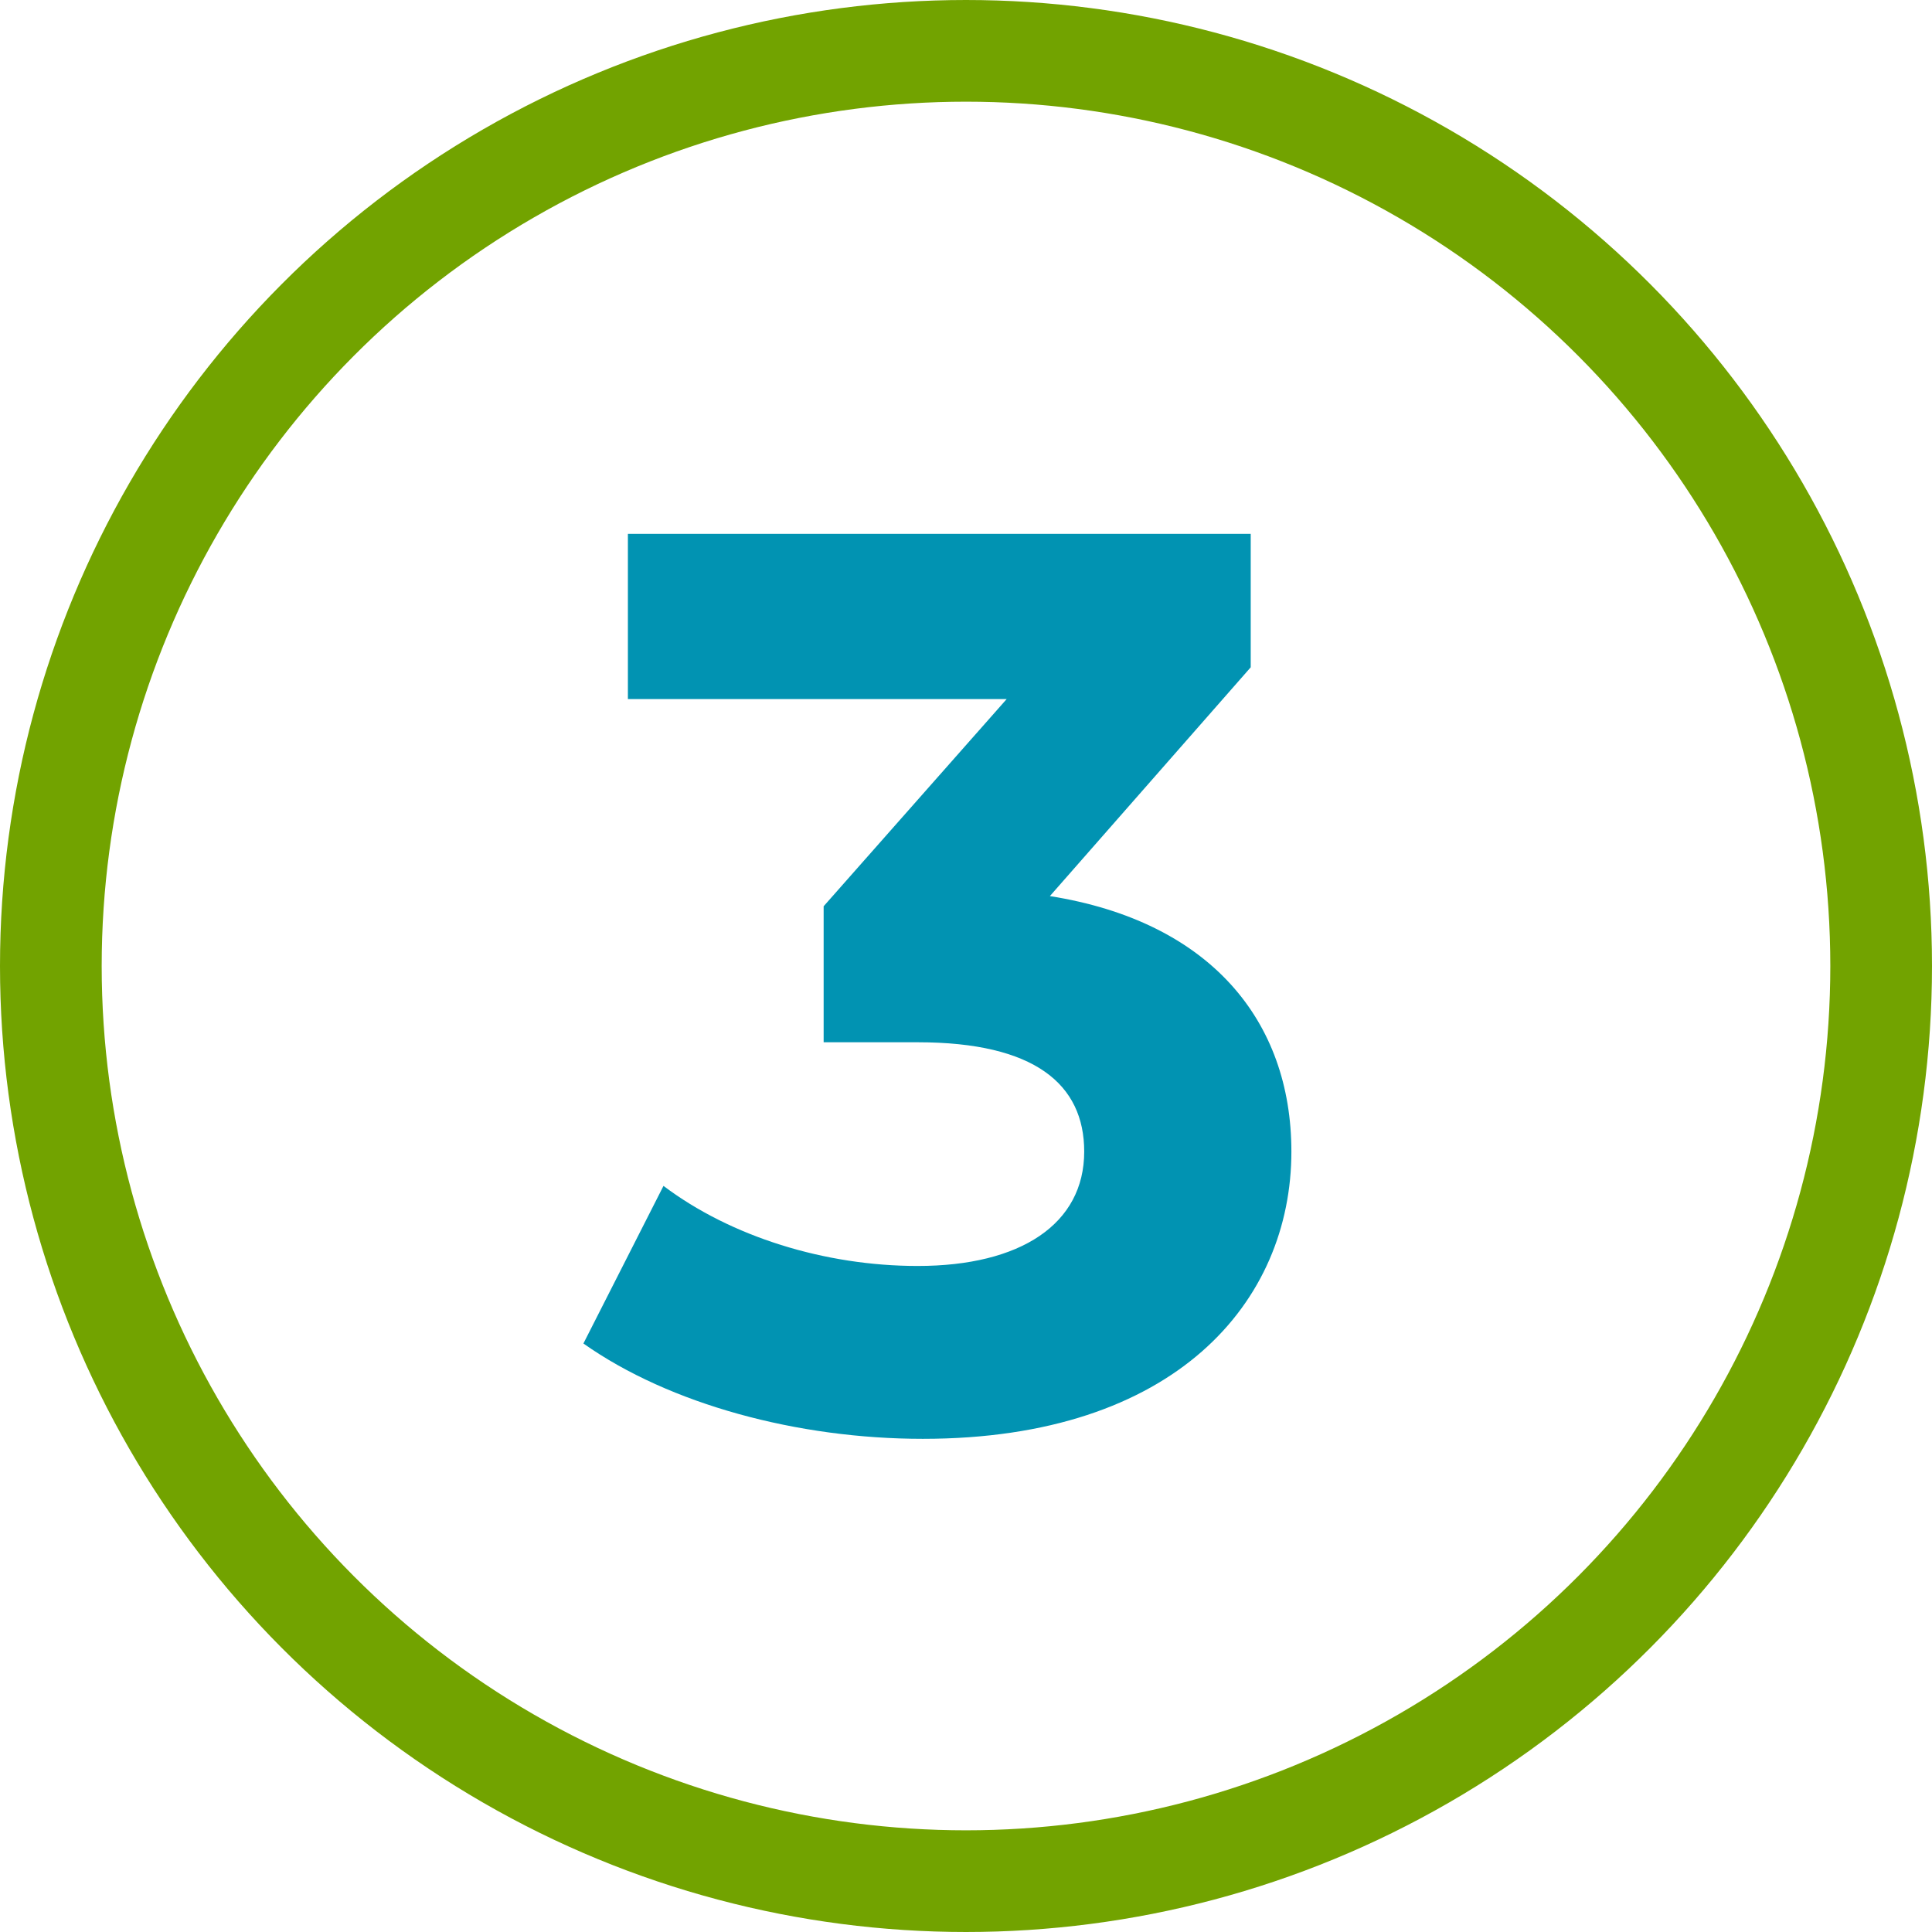 <?xml version="1.0" encoding="UTF-8"?>
<svg width="76px" height="76px" viewBox="0 0 76 76" version="1.1" xmlns="http://www.w3.org/2000/svg" xmlns:xlink="http://www.w3.org/1999/xlink">
    <title>Group 2 Copy 4</title>
    <g id="Page-1" stroke="none" stroke-width="1" fill="none" fill-rule="evenodd">
        <g id="[5.3-Specialty-Pharmacy]-Desktop-XL" transform="translate(-96, -1381)">
            <g id="Group-2-Copy-4" transform="translate(98, 1383)">
                <circle id="Oval" stroke="#72A300" stroke-width="4" cx="36" cy="36" r="36"></circle>
                <path d="M34.3,54.6 C44.25,54.6 48.8,49.2 48.8,43.3 C48.8,38.15 45.6,34.25 39.3,33.25 L47.2,24.25 L47.2,19 L22.7,19 L22.7,25.5 L37.6,25.5 L30.4,33.65 L30.4,39 L34.1,39 C38.7,39 40.65,40.65 40.65,43.3 C40.65,46.15 38.15,47.8 34.1,47.8 C30.45,47.8 26.75,46.65 24.1,44.65 L20.95,50.85 C24.35,53.25 29.4,54.6 34.3,54.6 Z" id="3" fill="#0193B2" fill-rule="nonzero"></path>
            </g>
        </g>
    </g>
</svg>